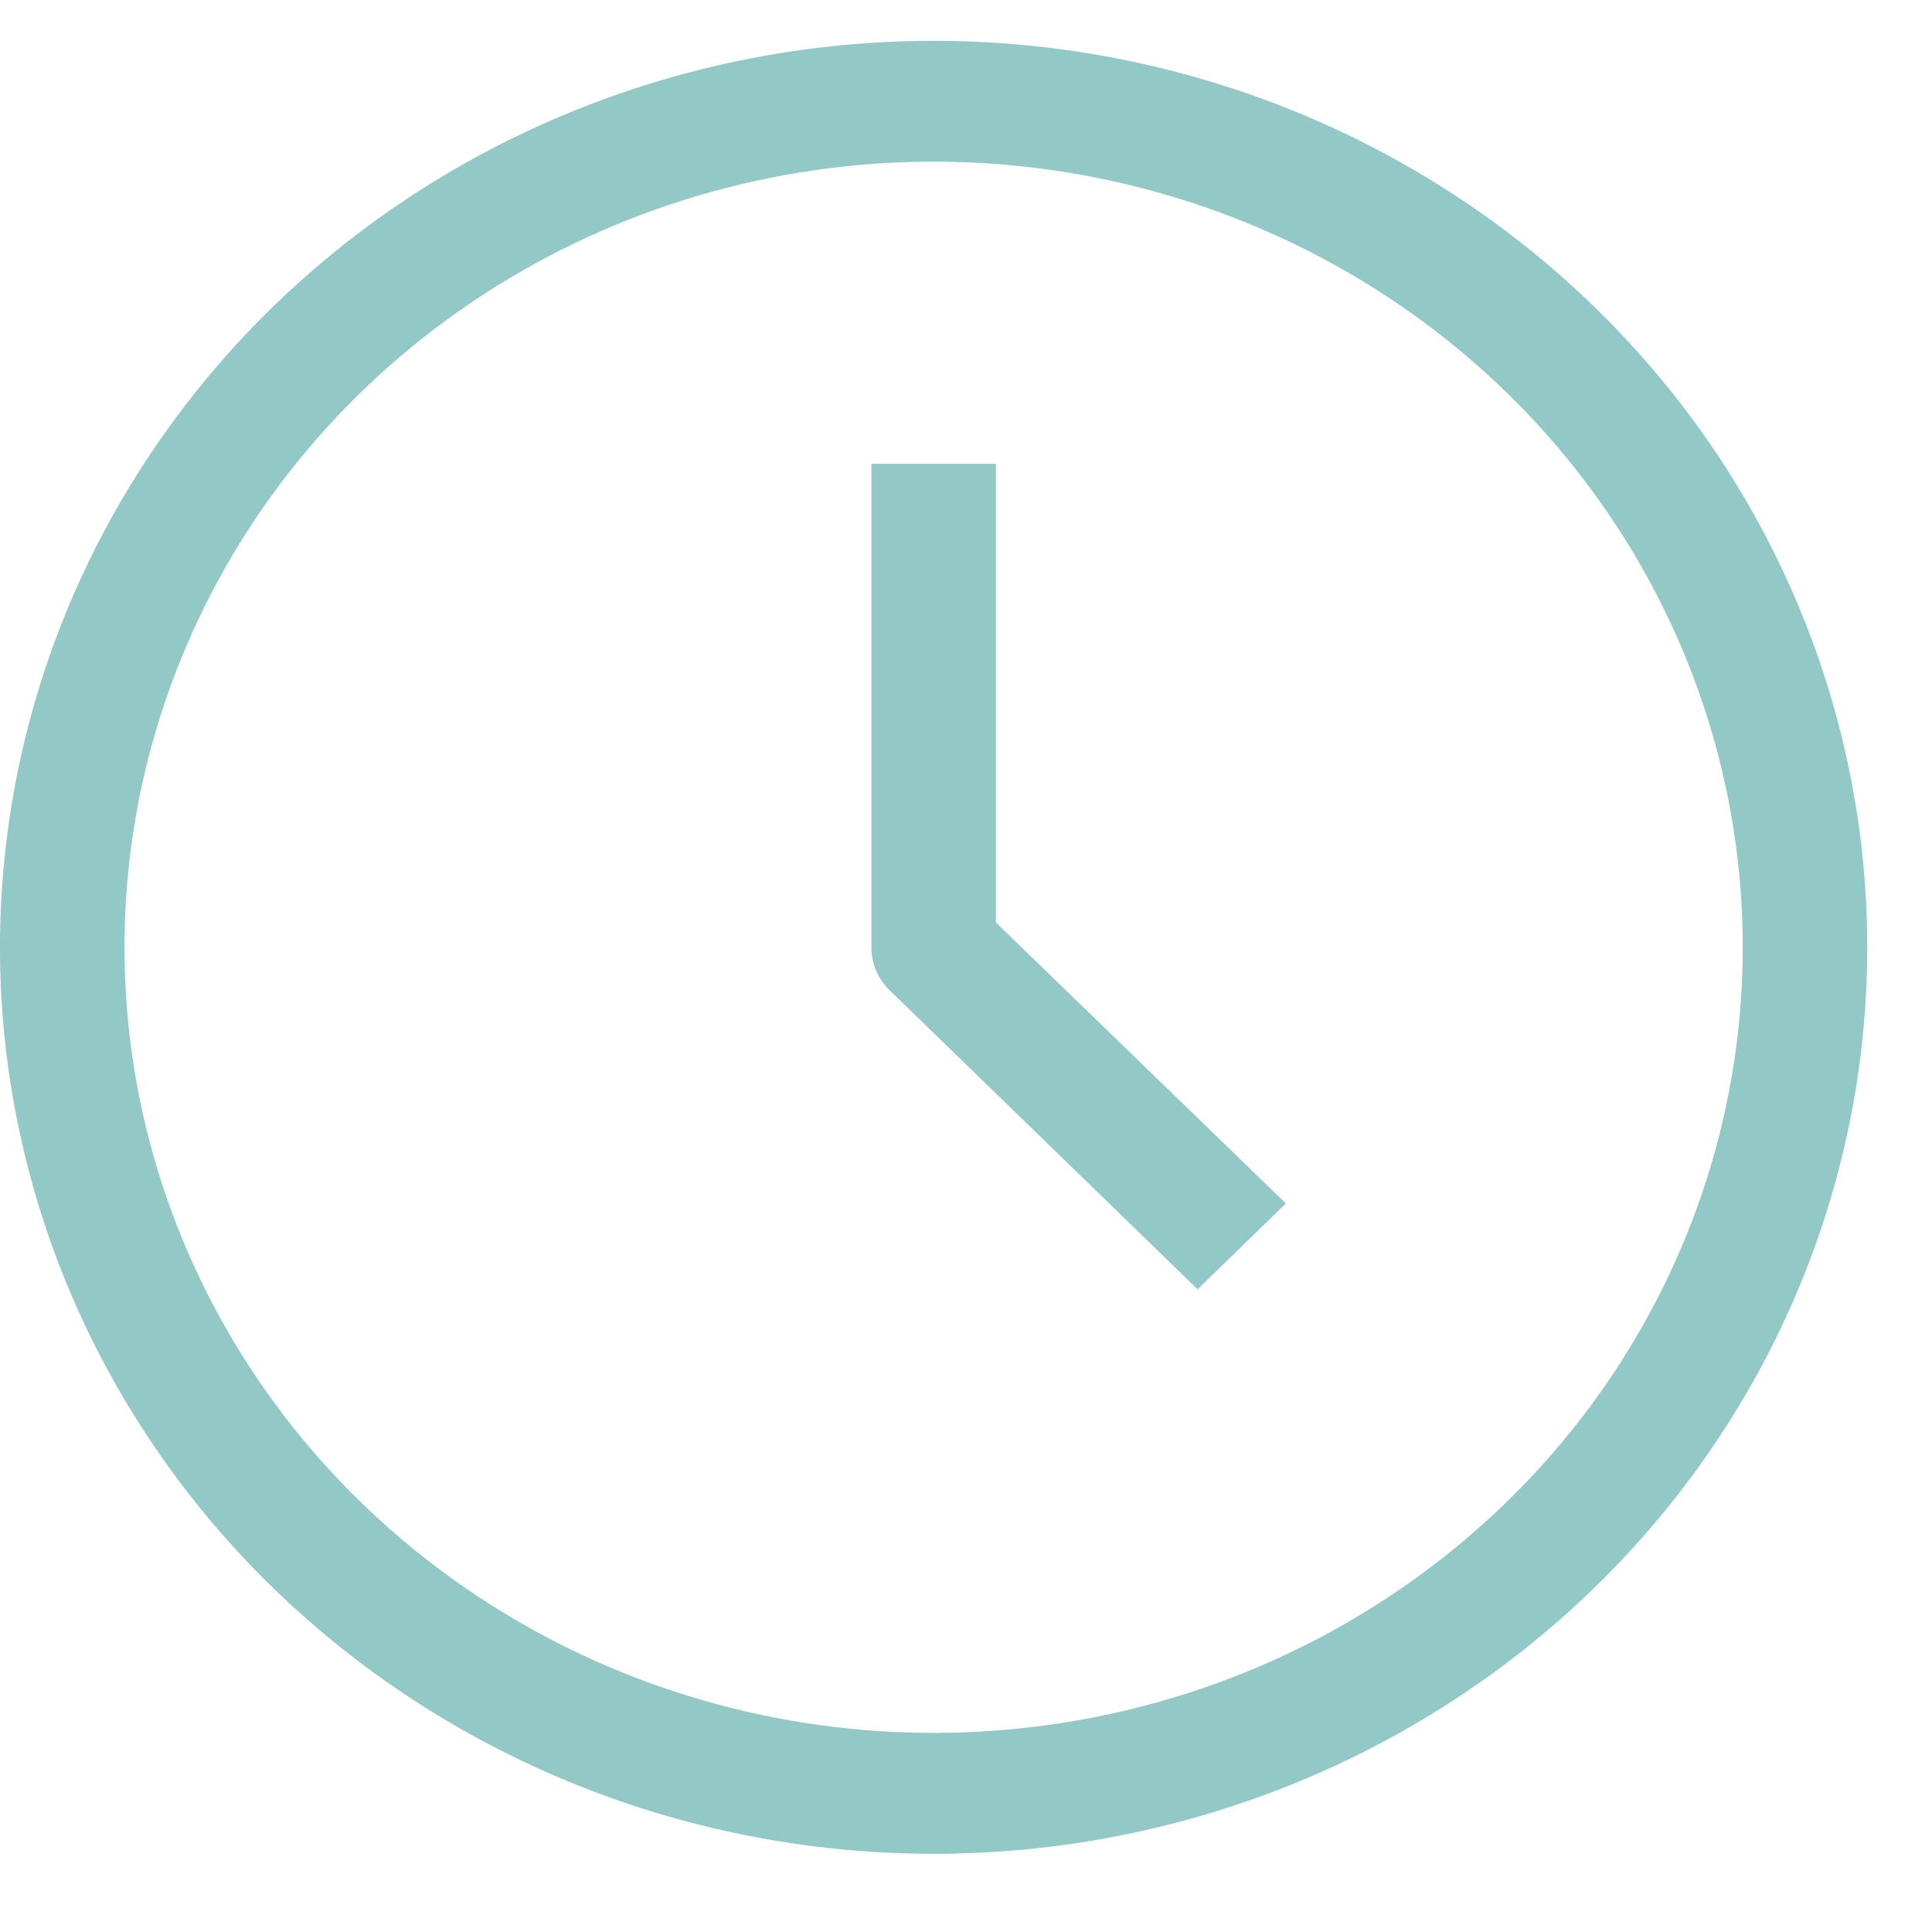 <svg width="21" height="21" viewBox="0 0 21 21" fill="none" xmlns="http://www.w3.org/2000/svg">
<g id="Layer 15">
<path id="Vector" d="M10.148 20.15C8.141 20.15 6.179 19.572 4.51 18.489C2.841 17.407 1.541 15.868 0.772 14.067C0.004 12.267 -0.197 10.286 0.195 8.374C0.587 6.463 1.553 4.707 2.972 3.329C4.391 1.951 6.2 1.013 8.168 0.633C10.137 0.253 12.177 0.448 14.031 1.193C15.886 1.939 17.471 3.202 18.586 4.822C19.701 6.443 20.296 8.348 20.296 10.297C20.296 12.91 19.227 15.416 17.324 17.264C15.421 19.112 12.839 20.15 10.148 20.15ZM10.148 1.757C8.409 1.757 6.708 2.258 5.262 3.196C3.815 4.135 2.688 5.468 2.023 7.029C1.357 8.589 1.183 10.306 1.522 11.963C1.861 13.619 2.699 15.141 3.929 16.335C5.159 17.529 6.726 18.342 8.432 18.672C10.138 19.001 11.907 18.832 13.514 18.186C15.121 17.54 16.494 16.445 17.461 15.041C18.427 13.636 18.943 11.986 18.943 10.297C18.943 8.032 18.016 5.86 16.367 4.258C14.718 2.657 12.481 1.757 10.148 1.757Z" fill="#92C8C5"/>
<path id="Vector_2" d="M13.017 14.014L9.668 10.762C9.605 10.701 9.556 10.628 9.522 10.548C9.488 10.468 9.471 10.383 9.472 10.296V5.041H10.825V10.027L13.977 13.081L13.017 14.014Z" fill="#92C8C5"/>
</g>
</svg>

